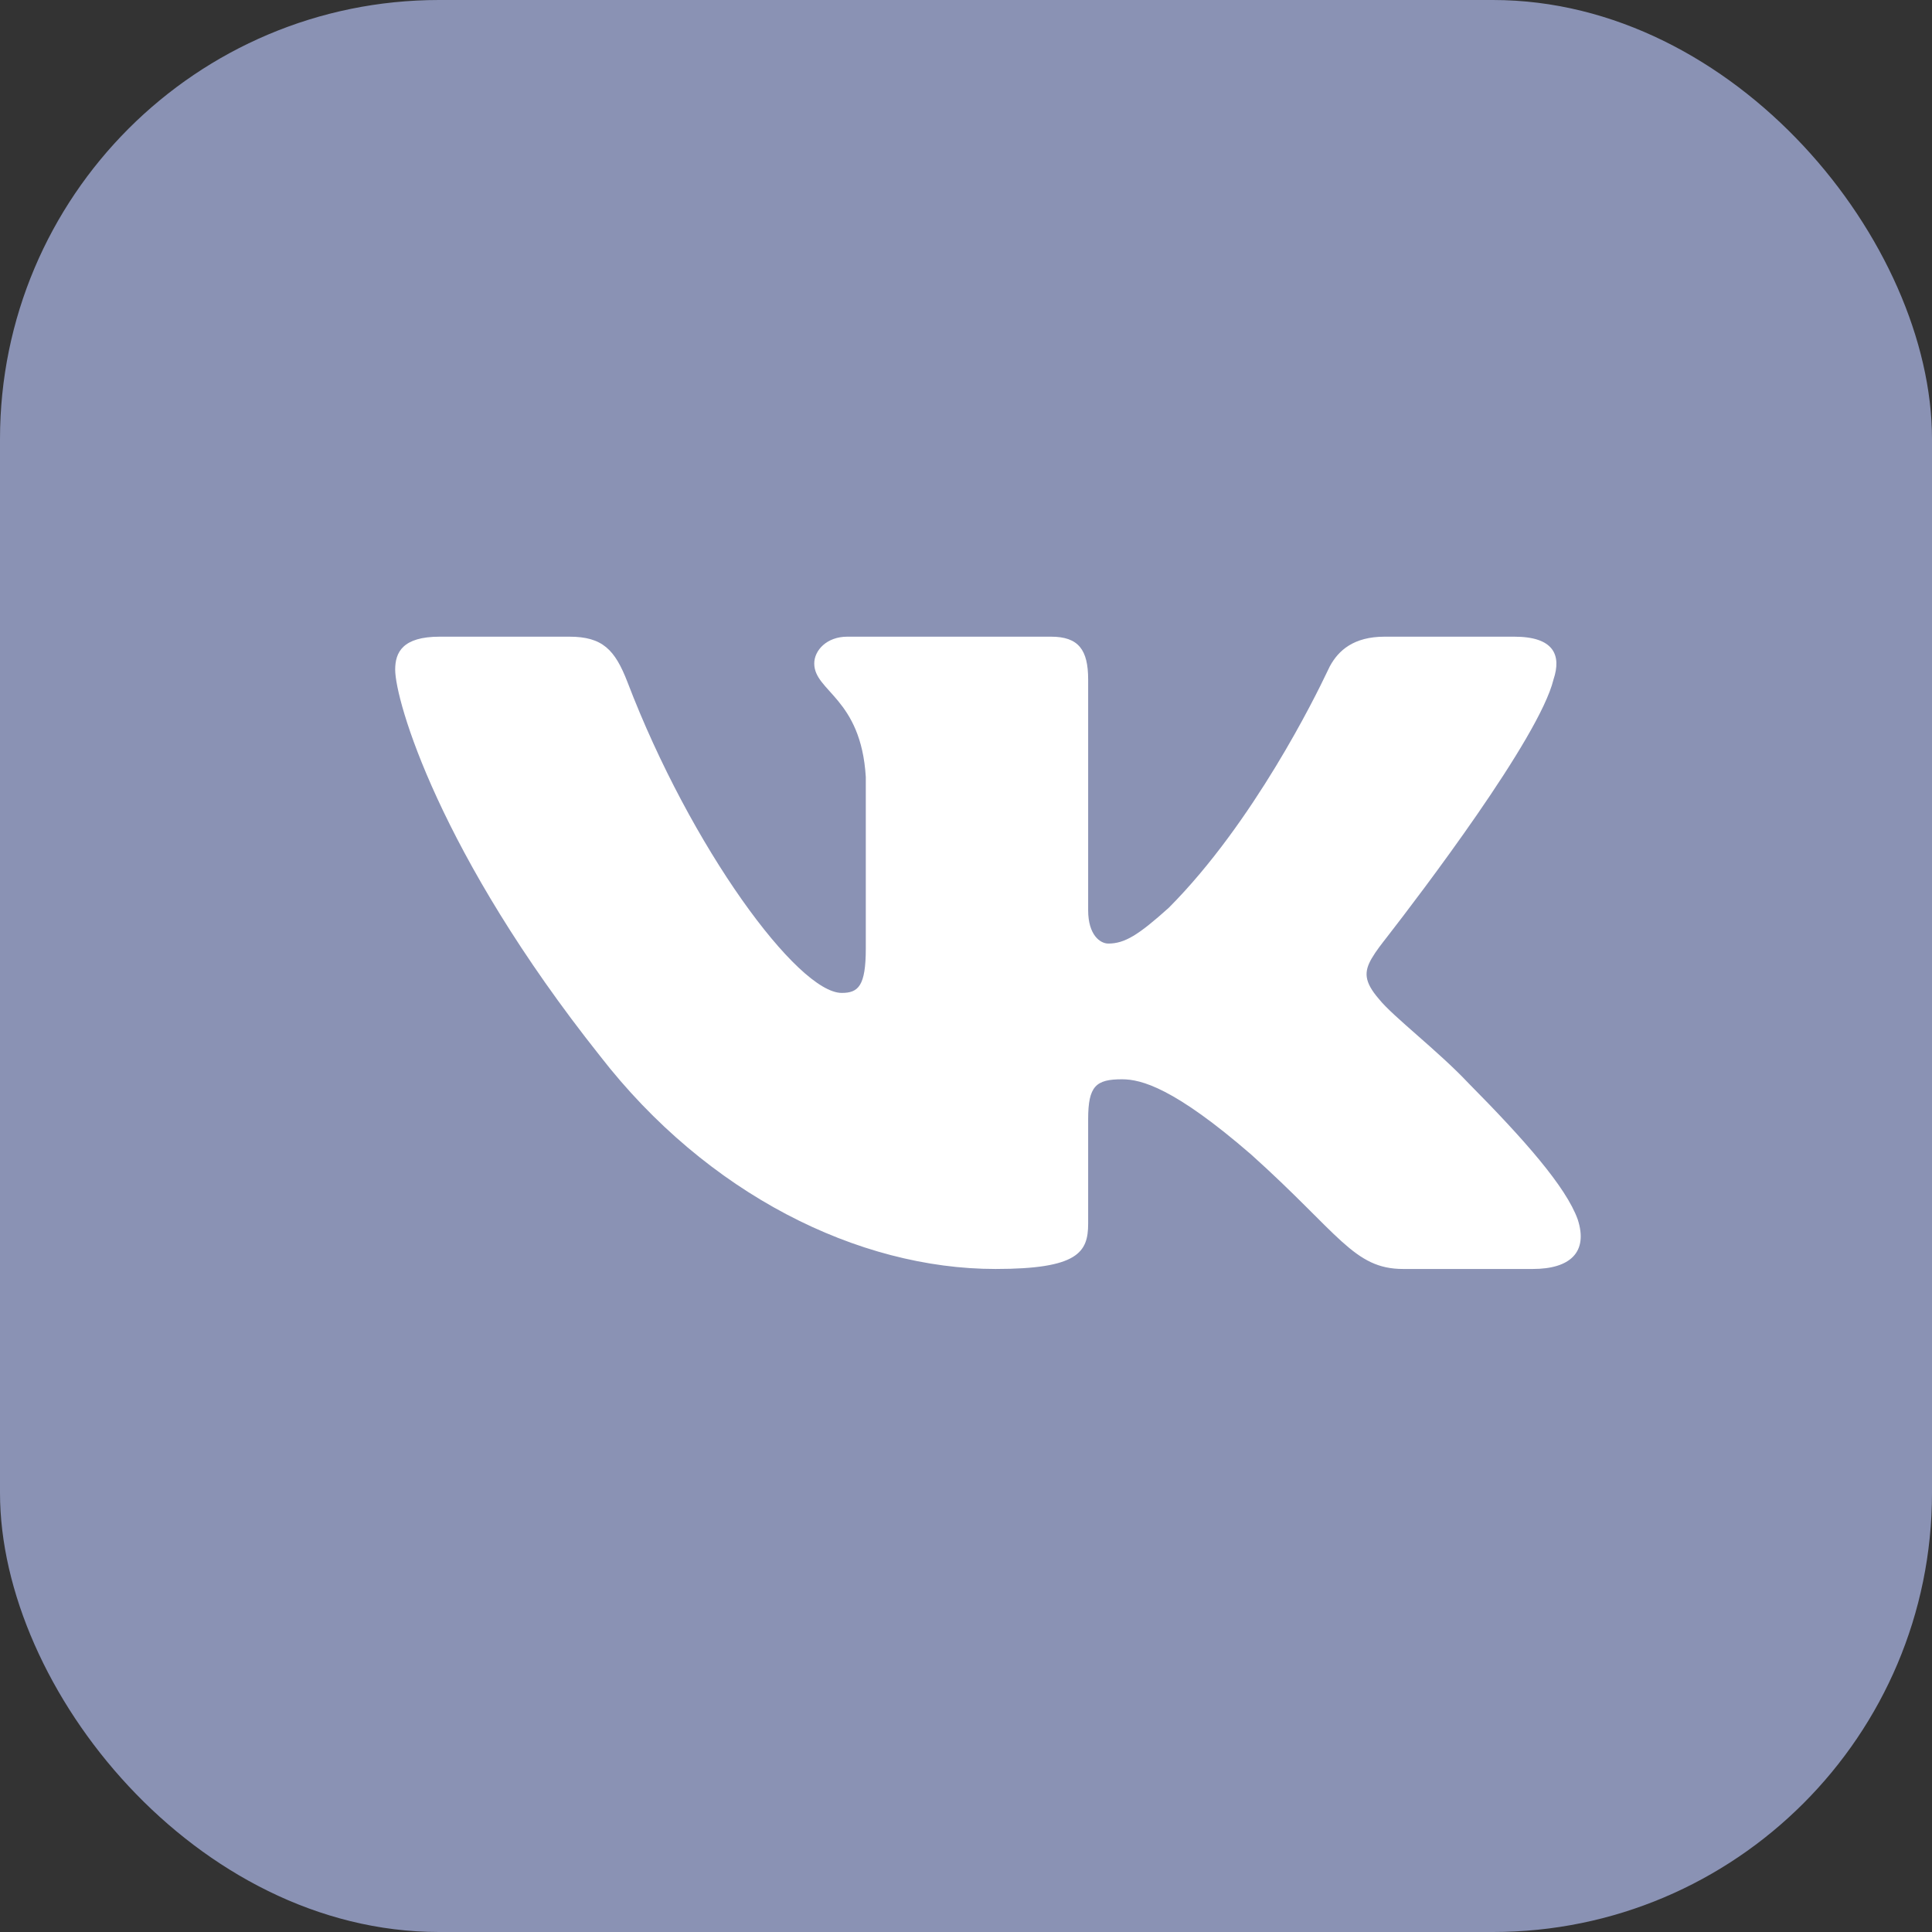 <?xml version="1.0" encoding="UTF-8"?> <svg xmlns="http://www.w3.org/2000/svg" width="44" height="44" viewBox="0 0 44 44" fill="none"><rect x="0" y="0" width="44" height="44" fill="#333333" stroke="none"/><g clip-path="url(#clip0_678_1204)"><rect width="44" height="44" rx="10" fill="#8A92B4"></rect><path fill-rule="evenodd" clip-rule="evenodd" d="M35.38 15.475C35.568 14.913 35.38 14.5 34.487 14.5H31.533C30.831 14.5 30.482 14.812 30.286 15.175C30.26 15.225 30.237 15.275 30.213 15.325C29.975 15.827 28.556 18.729 26.618 20.674C25.93 21.292 25.617 21.489 25.241 21.489C25.054 21.489 24.782 21.292 24.782 20.73V15.475C24.782 14.801 24.564 14.5 23.938 14.5H19.296C18.827 14.5 18.544 14.813 18.544 15.11C18.544 15.749 19.609 15.896 19.718 17.695V21.602C19.718 22.458 19.546 22.613 19.17 22.613C18.169 22.613 15.733 19.31 14.289 15.531C14.005 14.797 13.722 14.5 12.967 14.5H10.013C9.169 14.5 9 14.857 9 15.25C9 15.953 10.002 19.438 13.663 24.046C16.104 27.194 19.543 28.9 22.672 28.9C24.549 28.9 24.782 28.521 24.782 27.868V25.489C24.782 24.732 24.96 24.58 25.554 24.58C25.992 24.58 26.744 24.777 28.496 26.295C30.499 28.093 30.829 28.9 31.955 28.9H34.909C35.753 28.9 36.175 28.521 35.932 27.773C35.665 27.028 34.709 25.947 33.44 24.665C32.752 23.934 31.719 23.147 31.406 22.754C31.059 22.353 31.066 22.128 31.239 21.828C31.341 21.653 31.467 21.496 31.592 21.335C32.334 20.38 35.056 16.808 35.38 15.475Z" fill="white"></path></g><defs><clipPath id="clip0_678_1204"><rect width="44" height="44" fill="white"></rect></clipPath></defs></svg> 